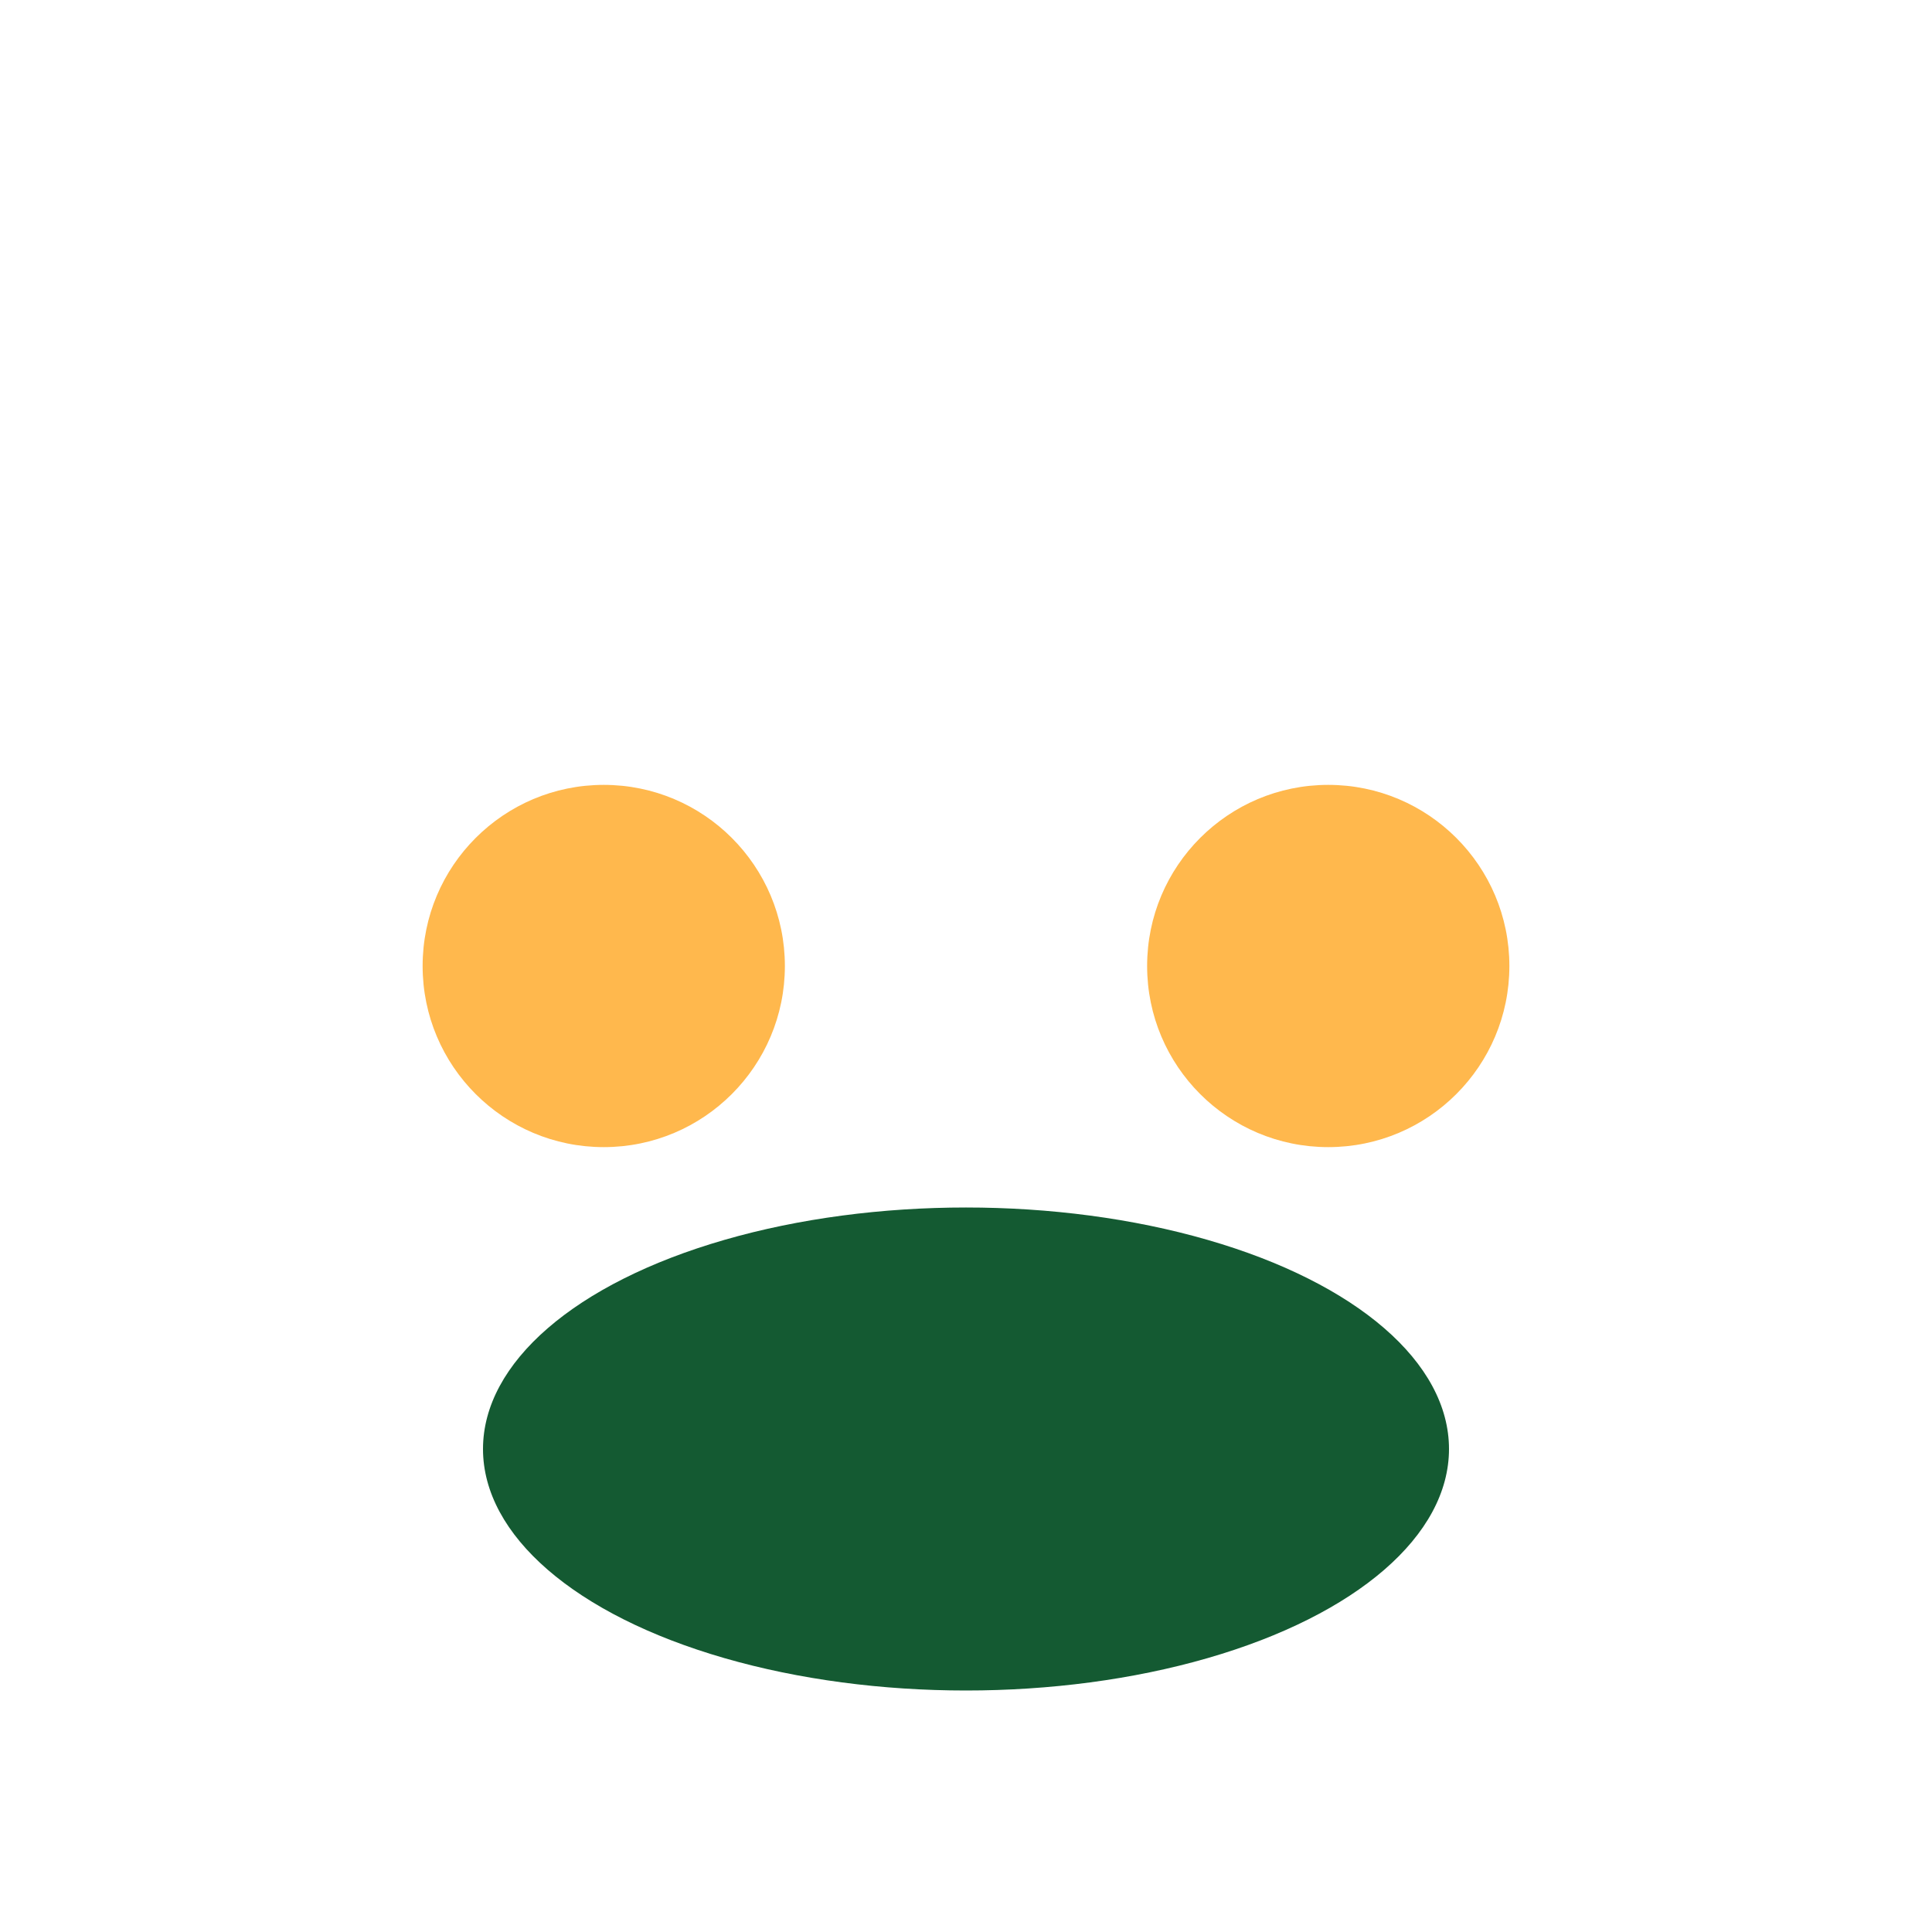 <?xml version="1.0" encoding="UTF-8"?>
<svg xmlns="http://www.w3.org/2000/svg" width="32" height="32" viewBox="0 0 32 32"><circle cx="10" cy="16" r="3" fill="#FFB84D"/><circle cx="22" cy="16" r="3" fill="#FFB84D"/><ellipse cx="16" cy="24" rx="8" ry="4" fill="#145A32"/></svg>